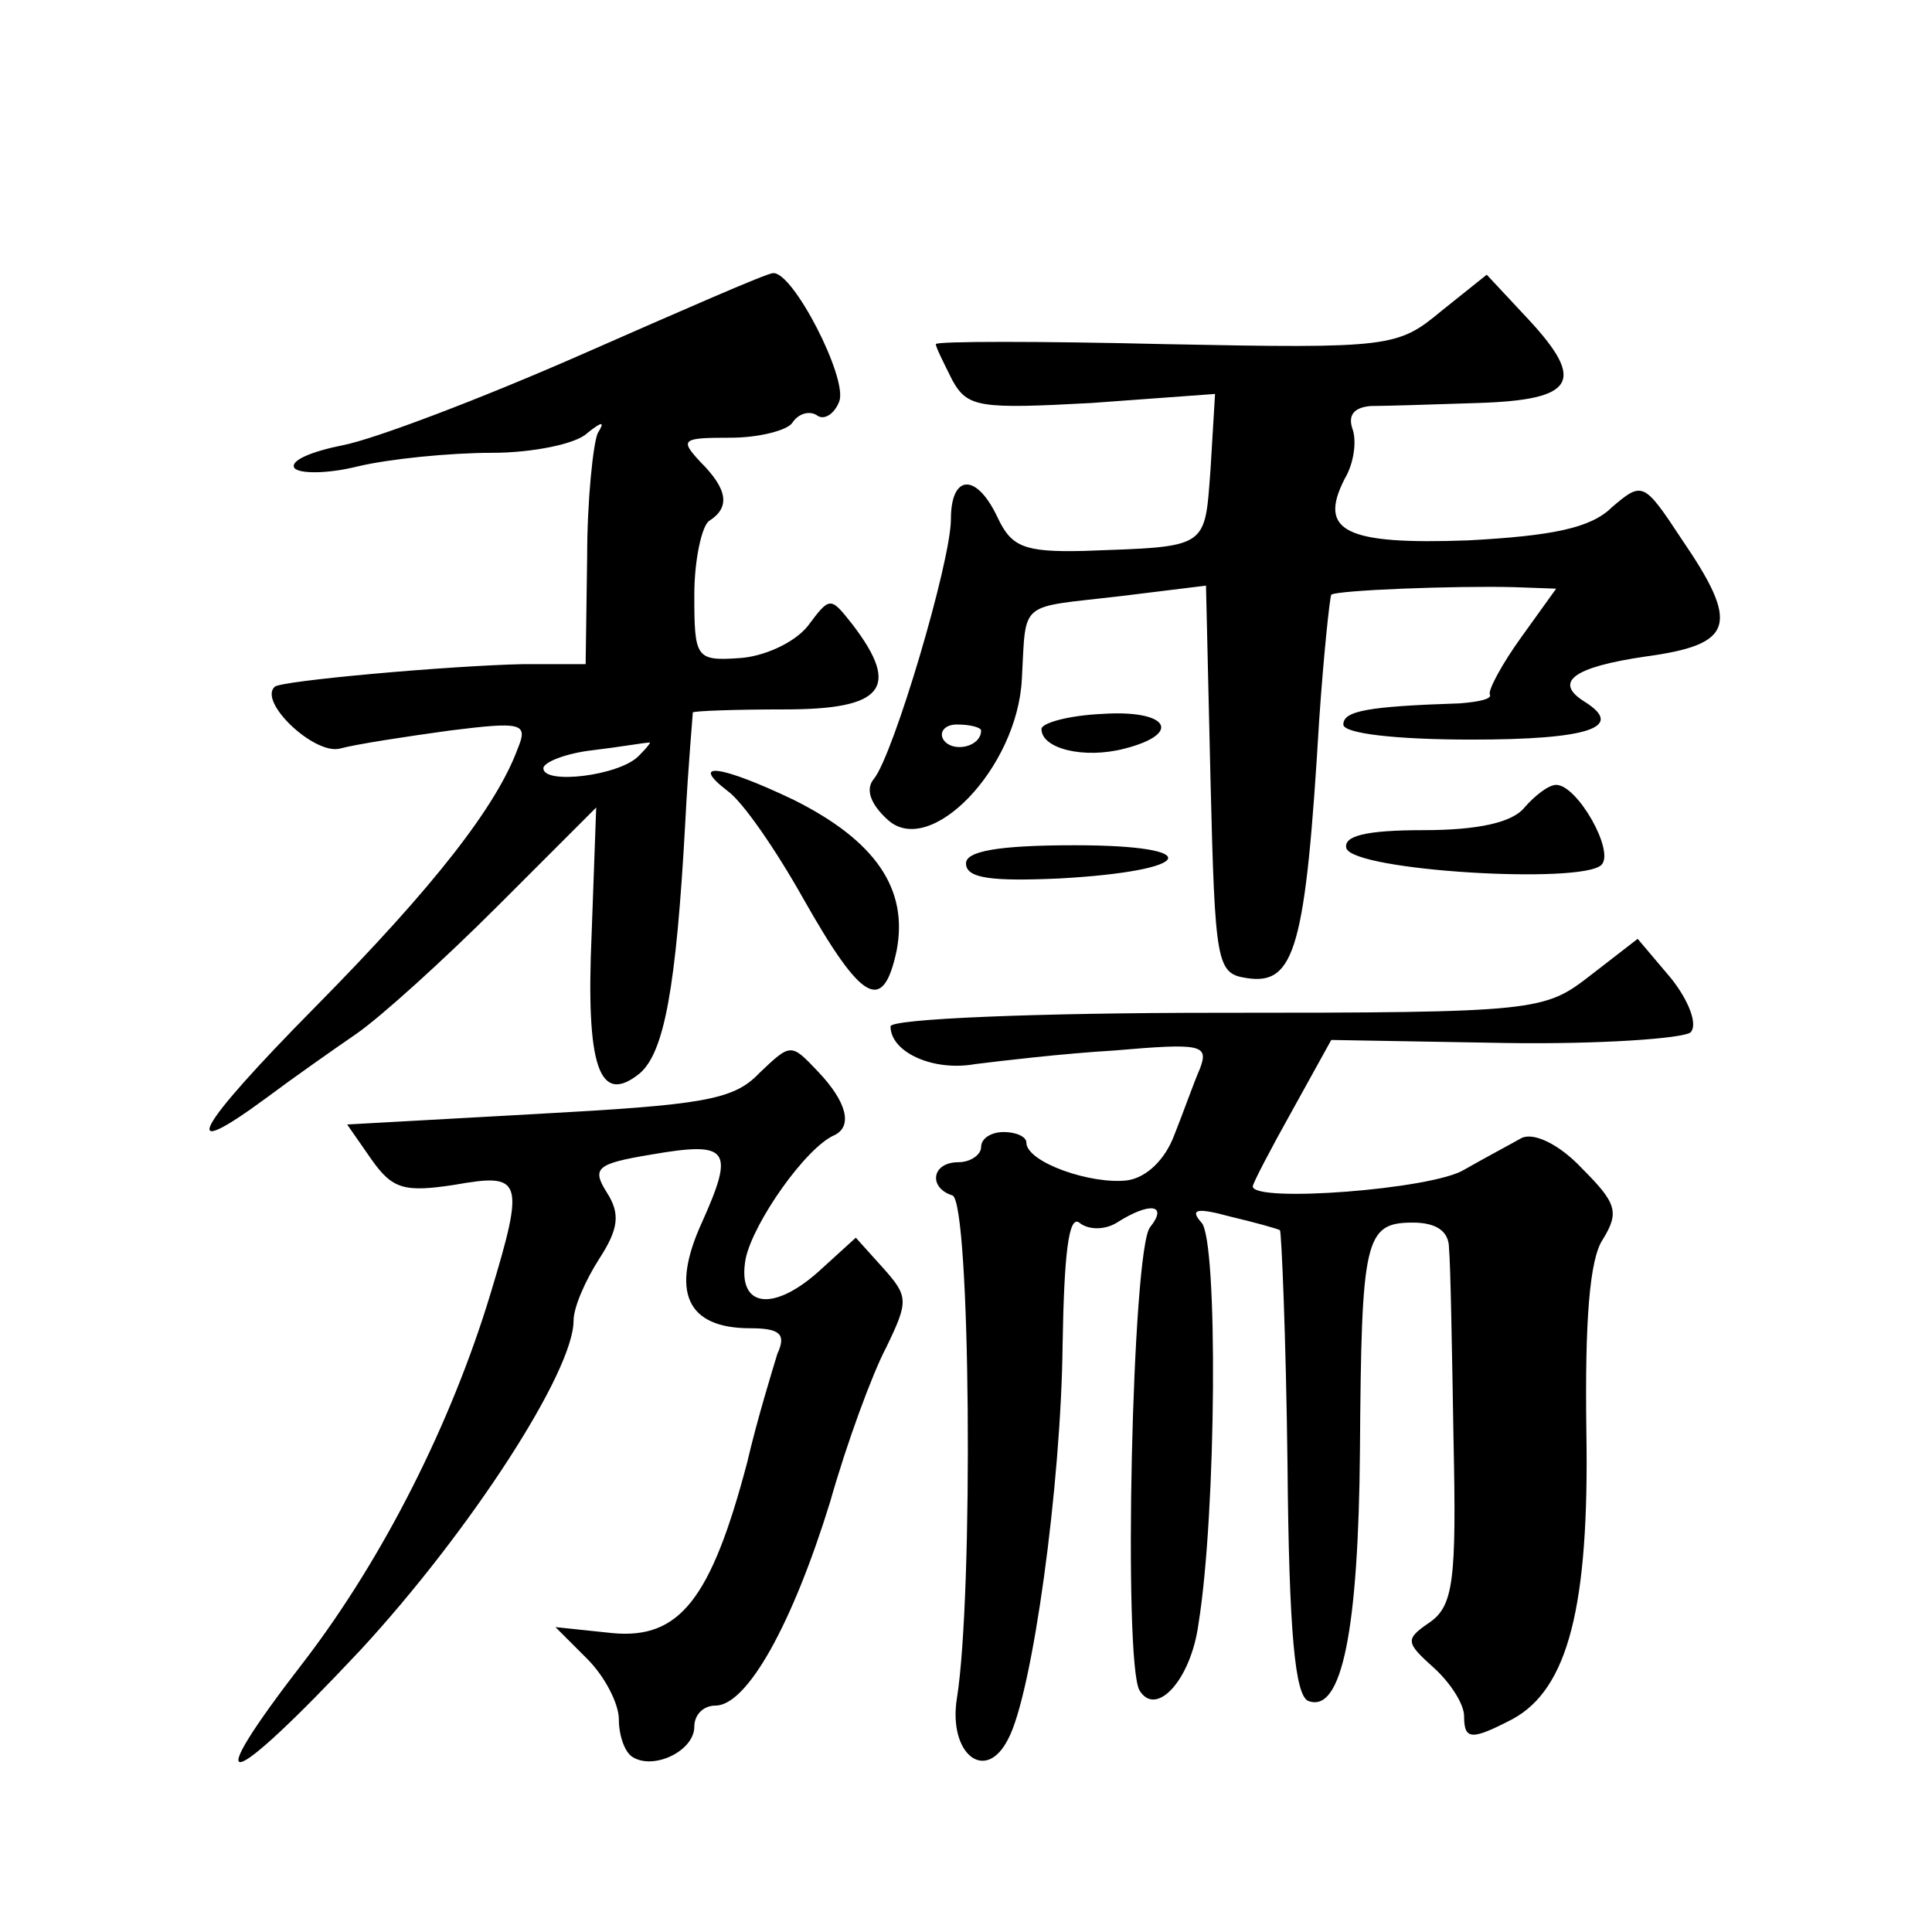 <?xml version="1.0" standalone="no"?>
<!DOCTYPE svg PUBLIC "-//W3C//DTD SVG 20010904//EN"
 "http://www.w3.org/TR/2001/REC-SVG-20010904/DTD/svg10.dtd">
<svg version="1.0" xmlns="http://www.w3.org/2000/svg"
 width="128pt" height="128pt" viewBox="0 0 128 128"
 preserveAspectRatio="xMidYMid meet">
<g transform="translate(0,128) scale(0.1,-0.1)"
fill="#0" stroke="none">
<path d="M385 1045 c-66 -29 -137 -56 -158 -60 -20 -4 -35 -10 -32 -15 3 -4 22
-4 42 1 21 5 61 9 89 9 27 0 56 6 63 13 10 8 12 8 7 0 -3 -7 -7 -44 -7 -82 l-1
-71 -41 0 c-49 -1 -161 -11 -165 -15 -11 -10 26 -45 43 -41 11 3 44 8 73 12 48
6 52 5 45 -12 -14 -38 -55 -91 -134 -171 -80 -81 -93 -105 -32 -60 16 12 43 31
59 42 16 11 58 49 94 85 l65 65 -3 -83 c-4 -89 5 -115 32 -93 16 14 24 56 30 166
2 39 5 71 5 73 1 1 28 2 61 2 65 0 77 14 45 56 -15 19 -15 19 -30 -1 -9 -11 -29
-20 -45 -21 -29 -2 -30 0 -30 42 0 23 5 46 10 49 14 9 12 21 -6 39 -14 15 -12 16
20 16 19 0 38 5 41 10 4 6 11 8 16 5 5 -4 12 1 15 9 6 15 -31 87 -44 85 -4 0 -61
-25 -127 -54z m38 -266 c-13 -13 -63 -19 -63 -8 0 4 15 10 33 12 17 2 34 5 37 5
2 1 -1 -3 -7 -9z M955 1074 c-29 -24 -33 -25 -183 -22 -83 2 -152 2 -152 0 0 -2
5 -12 11 -24 10 -18 18 -19 92 -15 l82 6 -3 -50 c-4 -53 -1 -51 -84 -54 -40 -1
-48 3 -57 22 -14 30 -31 29 -31 -1 0 -28 -38 -156 -51 -172 -6 -7 -2 -17 9 -27
28 -26 86 34 89 93 3 53 -3 47 65 55 l57 7 3 -129 c3 -122 4 -128 24 -131 32 -5
39 20 48 171 3 44 7 81 8 83 4 3 82 6 121 5 l28 -1 -23 -32 c-13 -18 -22 -35 -21
-38 2 -3 -7 -5 -20 -6 -61 -2 -77 -5 -77 -14 0 -6 35 -10 85 -10 77 0 102 8 75
25 -21 13 -8 23 40 30 59 8 63 21 24 78 -25 38 -26 38 -46 21 -14 -14 -40 -19 -95
-22 -82 -3 -100 6 -82 41 6 10 8 25 5 33 -3 9 1 14 12 15 9 0 41 1 71 2 64 2 72
14 34 55 l-28 30 -30 -24z m-305 -278 c0 -11 -19 -15 -25 -6 -3 5 1 10 9 10 9 0
16 -2 16 -4z M690 797 c0 -13 28 -20 55 -13 39 10 29 26 -15 23 -22 -1 -40 -6 -40
-10z M482 756 c10 -7 32 -39 50 -71 39 -69 53 -77 62 -35 8 41 -14 73 -68 100 -48
23 -70 26 -44 6z M1010 745 c-8 -10 -31 -15 -67 -15 -39 0 -53 -4 -51 -12 5 -15
156 -24 169 -11 9 9 -16 53 -30 53 -5 0 -14 -7 -21 -15z M640 708 c0 -10 17 -12
62 -10 90 5 98 22 10 22 -51 0 -72 -4 -72 -12z M1054 634 c-31 -24 -34 -25 -248
-25 -119 0 -216 -4 -216 -9 0 -17 28 -30 56 -25 16 2 58 7 92 9 58 5 63 4 57 -12
-4 -9 -11 -29 -17 -44 -6 -16 -18 -28 -31 -30 -24 -3 -67 12 -67 25 0 4 -7 7 -15
7 -8 0 -15 -4 -15 -10 0 -5 -7 -10 -15 -10 -18 0 -20 -17 -4 -22 12 -4 14 -264
3 -333 -6 -37 19 -57 34 -27 16 30 35 168 36 261 1 60 4 86 11 81 6 -5 17 -5 25
0 22 14 34 12 22 -3 -12 -14 -18 -289 -7 -307 11 -18 34 7 39 44 12 74 13 255 2
266 -8 9 -3 10 19 4 17 -4 31 -8 33 -9 1 -1 4 -71 5 -155 1 -112 5 -154 14 -157
22 -8 33 47 34 166 1 140 3 151 35 151 16 0 24 -6 24 -17 1 -10 2 -67 3 -127 2
-93 0 -110 -16 -121 -16 -11 -16 -13 3 -30 11 -10 20 -24 20 -32 0 -16 5 -16 32
-2 37 20 51 75 49 191 -1 72 2 114 11 127 11 18 9 24 -14 47 -15 16 -32 24 -40
20 -7 -4 -24 -13 -38 -21 -21 -13 -140 -22 -140 -11 0 2 12 25 26 50 l26 47 115
-2 c63 -1 118 3 123 7 5 5 -1 21 -13 36 l-22 26 -31 -24z M503 569 c-17 -18 -38
-21 -147 -27 l-126 -7 16 -23 c14 -20 22 -22 55 -17 45 8 47 4 24 -72 -26 -86 -71
-175 -123 -243 -72 -93 -53 -89 37 7 72 78 141 184 141 218 0 9 8 27 17 41 13 20
14 30 5 44 -10 16 -7 19 29 25 52 9 56 4 34 -45 -21 -46 -10 -70 32 -70 20 0 24
-4 18 -17 -3 -10 -13 -42 -20 -72 -24 -91 -45 -117 -89 -113 l-38 4 21 -21 c12
-12 21 -30 21 -40 0 -11 4 -22 9 -25 14 -9 41 4 41 20 0 8 6 14 14 14 21 0 51 54
76 135 11 39 28 85 37 102 15 31 15 34 -2 53 l-18 20 -22 -20 c-32 -30 -57 -27
-51 6 5 24 40 74 59 82 12 6 8 22 -11 42 -18 19 -18 19 -39 -1z"/>
</g>
</svg>
